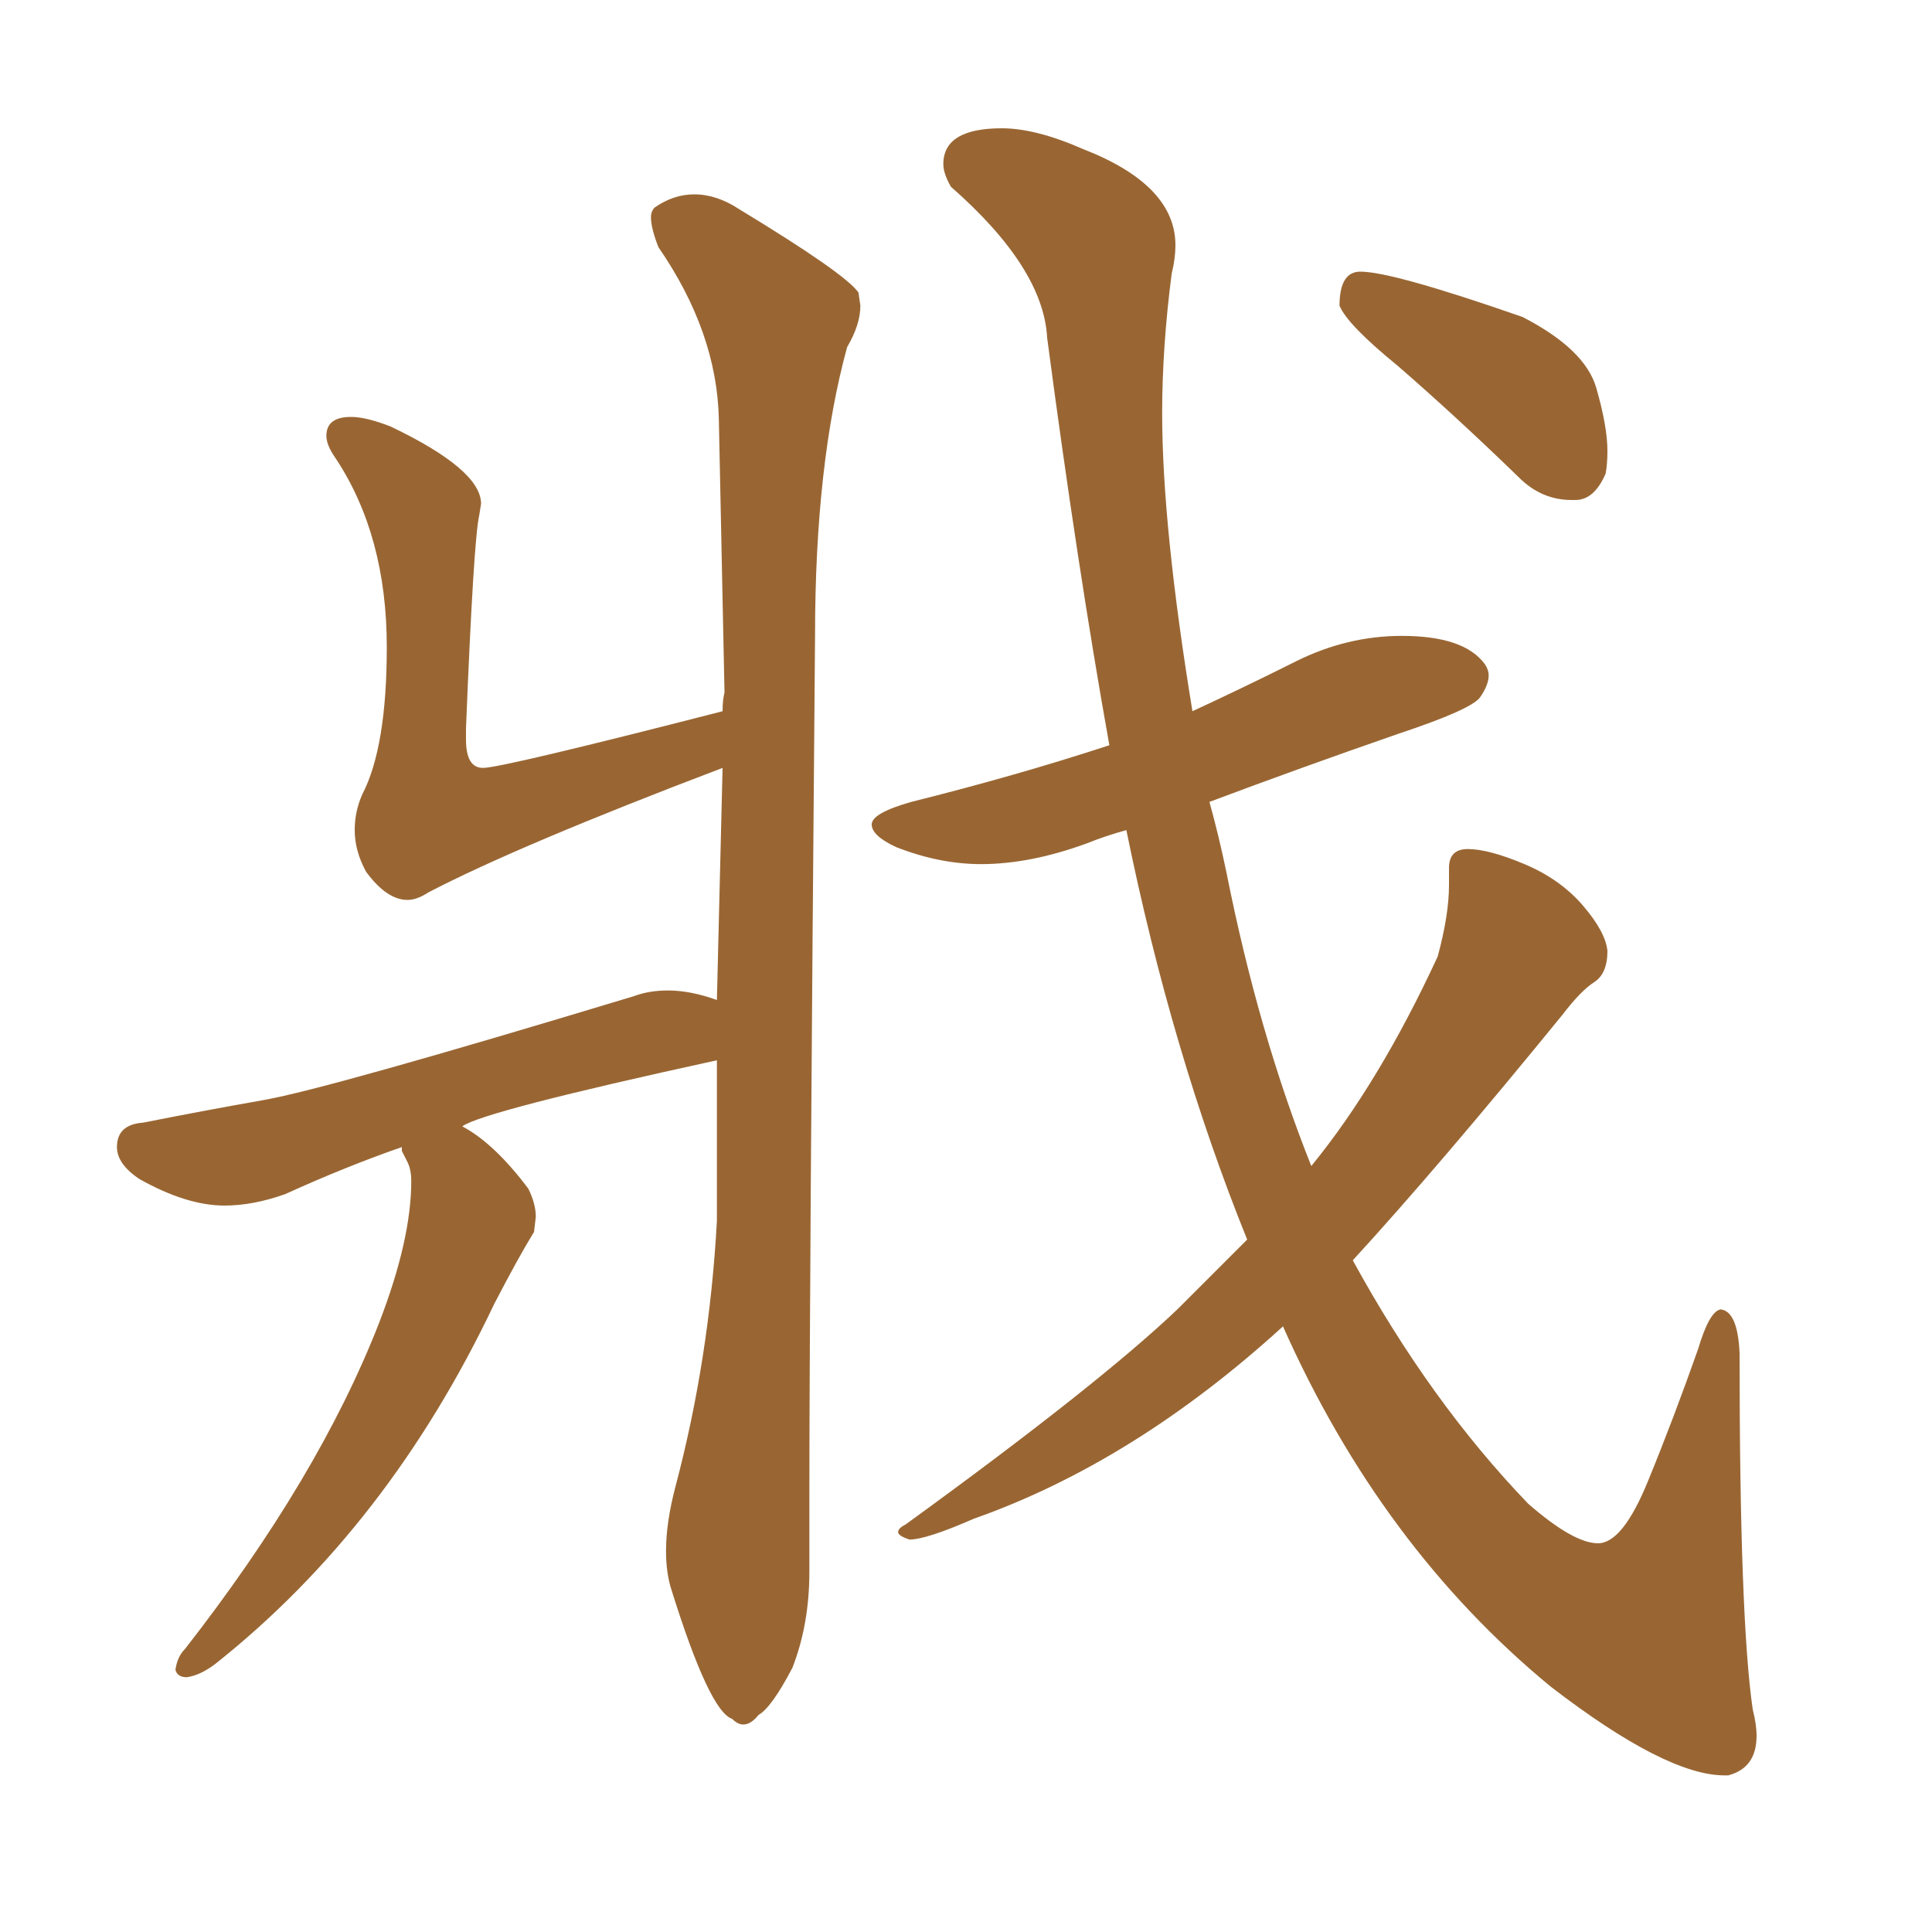 <svg xmlns="http://www.w3.org/2000/svg" xmlns:xlink="http://www.w3.org/1999/xlink" width="150" height="150"><path fill="#996633" padding="10" d="M57.71 133.89L57.71 133.89Q57.28 133.89 56.84 133.45L56.84 133.45Q55.08 132.86 52.15 123.49L52.15 123.49Q51.71 122.17 51.71 120.41L51.71 120.41Q51.71 118.21 52.44 115.43L52.44 115.43Q55.08 105.47 55.66 94.78L55.66 94.78L55.66 82.32Q37.50 86.28 35.89 87.45L35.89 87.45Q38.38 88.77 41.02 92.29L41.02 92.29Q41.60 93.46 41.60 94.48L41.60 94.48L41.46 95.65Q40.28 97.56 38.38 101.22L38.38 101.22Q30.18 118.51 16.70 129.20L16.70 129.20Q15.53 130.08 14.50 130.22L14.50 130.22Q13.77 130.22 13.62 129.64L13.62 129.64Q13.77 128.61 14.36 128.03L14.36 128.03Q24.76 114.70 29.44 102.69L29.44 102.69Q31.93 96.24 31.93 91.70L31.93 91.70Q31.93 90.82 31.64 90.23Q31.35 89.65 31.20 89.36L31.20 89.36L31.20 89.06Q26.95 90.53 22.12 92.72L22.12 92.72Q19.63 93.60 17.43 93.60L17.43 93.60Q14.50 93.60 10.84 91.55L10.84 91.55Q9.08 90.38 9.08 89.06L9.08 89.06Q9.08 87.30 11.13 87.16L11.13 87.16Q15.53 86.28 20.51 85.40Q25.49 84.52 49.22 77.34L49.22 77.34Q50.39 76.90 51.86 76.90L51.86 76.90Q53.61 76.90 55.66 77.64L55.66 77.64L56.10 59.62Q40.28 65.63 33.25 69.29L33.25 69.29Q32.37 69.87 31.64 69.87L31.64 69.87Q30.03 69.87 28.42 67.68L28.42 67.68Q27.54 66.06 27.54 64.45L27.54 64.45Q27.54 62.99 28.13 61.67L28.13 61.67Q30.03 58.01 30.03 50.24L30.03 50.24Q30.03 41.60 26.07 35.60L26.07 35.60Q25.34 34.57 25.34 33.84L25.34 33.84Q25.34 32.37 27.25 32.37L27.25 32.37Q28.42 32.37 30.32 33.11L30.32 33.11Q37.35 36.47 37.35 39.11L37.35 39.11L37.21 39.99Q36.77 41.89 36.18 56.54L36.18 56.54L36.18 57.42Q36.18 59.62 37.50 59.62L37.50 59.62Q38.96 59.62 56.10 55.22L56.10 55.22Q56.10 54.35 56.25 53.76L56.25 53.76L55.81 32.52Q55.66 25.78 51.12 19.19L51.12 19.19Q50.54 17.72 50.54 16.85L50.54 16.85Q50.54 16.41 50.83 16.11L50.83 16.11Q52.29 15.09 53.91 15.09L53.91 15.09Q55.66 15.09 57.42 16.26L57.42 16.26Q65.63 21.24 66.65 22.71L66.65 22.71L66.80 23.73Q66.80 25.20 65.77 26.95L65.77 26.95Q63.28 36.04 63.28 49.37L63.28 49.37Q62.84 101.22 62.84 116.02L62.84 116.02L62.84 122.02Q62.84 126.12 61.52 129.49L61.52 129.49Q59.91 132.57 58.89 133.15L58.89 133.15Q58.30 133.89 57.71 133.89ZM134.18 137.84L134.18 137.84L133.89 137.84Q129.35 137.84 120.41 130.96L120.41 130.96Q107.23 120.12 99.61 102.98L99.61 102.98Q88.04 113.53 75.59 117.92L75.59 117.92Q71.92 119.53 70.61 119.53L70.61 119.53Q69.73 119.24 69.73 118.95L69.73 118.95Q69.73 118.65 70.31 118.36L70.31 118.36Q85.25 107.52 91.41 101.66L91.41 101.66L96.83 96.24Q90.97 81.74 87.45 64.45L87.45 64.45Q85.84 64.89 84.38 65.48L84.38 65.48Q79.98 67.09 76.17 67.09L76.17 67.09Q72.95 67.09 69.58 65.77L69.58 65.77Q67.68 64.89 67.68 64.01L67.68 64.01Q67.68 63.13 70.75 62.26L70.75 62.26Q78.96 60.21 86.13 57.86L86.13 57.86Q83.64 43.95 81.30 26.22L81.30 26.22Q81.01 20.80 73.83 14.50L73.83 14.50Q73.24 13.48 73.24 12.74L73.24 12.74Q73.24 9.96 77.78 9.96L77.78 9.96Q80.42 9.96 84.08 11.57L84.08 11.57Q91.26 14.36 91.26 19.04L91.26 19.04Q91.26 20.07 90.97 21.24L90.97 21.24Q90.23 26.95 90.23 32.08L90.23 32.08Q90.23 40.87 92.58 55.22L92.58 55.22Q96.68 53.32 100.63 51.34Q104.59 49.37 108.84 49.37L108.84 49.37Q113.67 49.37 115.28 51.56L115.28 51.56Q115.58 52.00 115.58 52.44L115.58 52.44Q115.58 53.17 114.92 54.13Q114.26 55.08 108.54 56.98L108.54 56.98Q100.93 59.62 93.90 62.26L93.90 62.26Q94.63 64.89 95.21 67.68L95.21 67.68Q97.71 80.27 101.81 90.53L101.81 90.53Q107.08 84.08 111.62 74.27L111.62 74.27Q112.50 71.04 112.50 68.70L112.50 68.70L112.50 67.38Q112.50 65.92 113.96 65.92L113.96 65.92Q115.58 65.92 118.36 67.09Q121.14 68.26 122.90 70.31Q124.66 72.36 124.80 73.83L124.80 73.83Q124.80 75.59 123.78 76.25Q122.75 76.90 121.29 78.81L121.29 78.81Q111.62 90.67 105.03 97.85L105.03 97.85Q111.04 108.84 118.65 116.75L118.65 116.75Q122.17 119.82 124.07 119.82L124.07 119.82Q125.98 119.82 127.95 114.99Q129.93 110.16 131.84 104.74L131.84 104.74Q132.71 101.81 133.59 101.66L133.59 101.66Q134.91 101.81 135.06 105.03L135.06 105.03Q135.06 125.68 136.08 132.71L136.08 132.71Q136.38 133.89 136.38 134.77L136.38 134.77Q136.38 137.26 134.18 137.84ZM122.31 38.82L122.31 38.82L122.02 38.82Q119.68 38.82 117.92 37.06L117.92 37.06Q113.09 32.37 108.54 28.42L108.54 28.42Q104.59 25.20 104.00 23.73L104.00 23.73Q104.00 21.09 105.62 21.09L105.62 21.09Q108.11 21.09 118.21 24.61L118.21 24.61Q123.05 27.10 123.93 30.10Q124.80 33.11 124.80 35.01L124.80 35.01Q124.80 36.04 124.66 36.77L124.66 36.77Q123.78 38.82 122.31 38.82Z"/></svg>